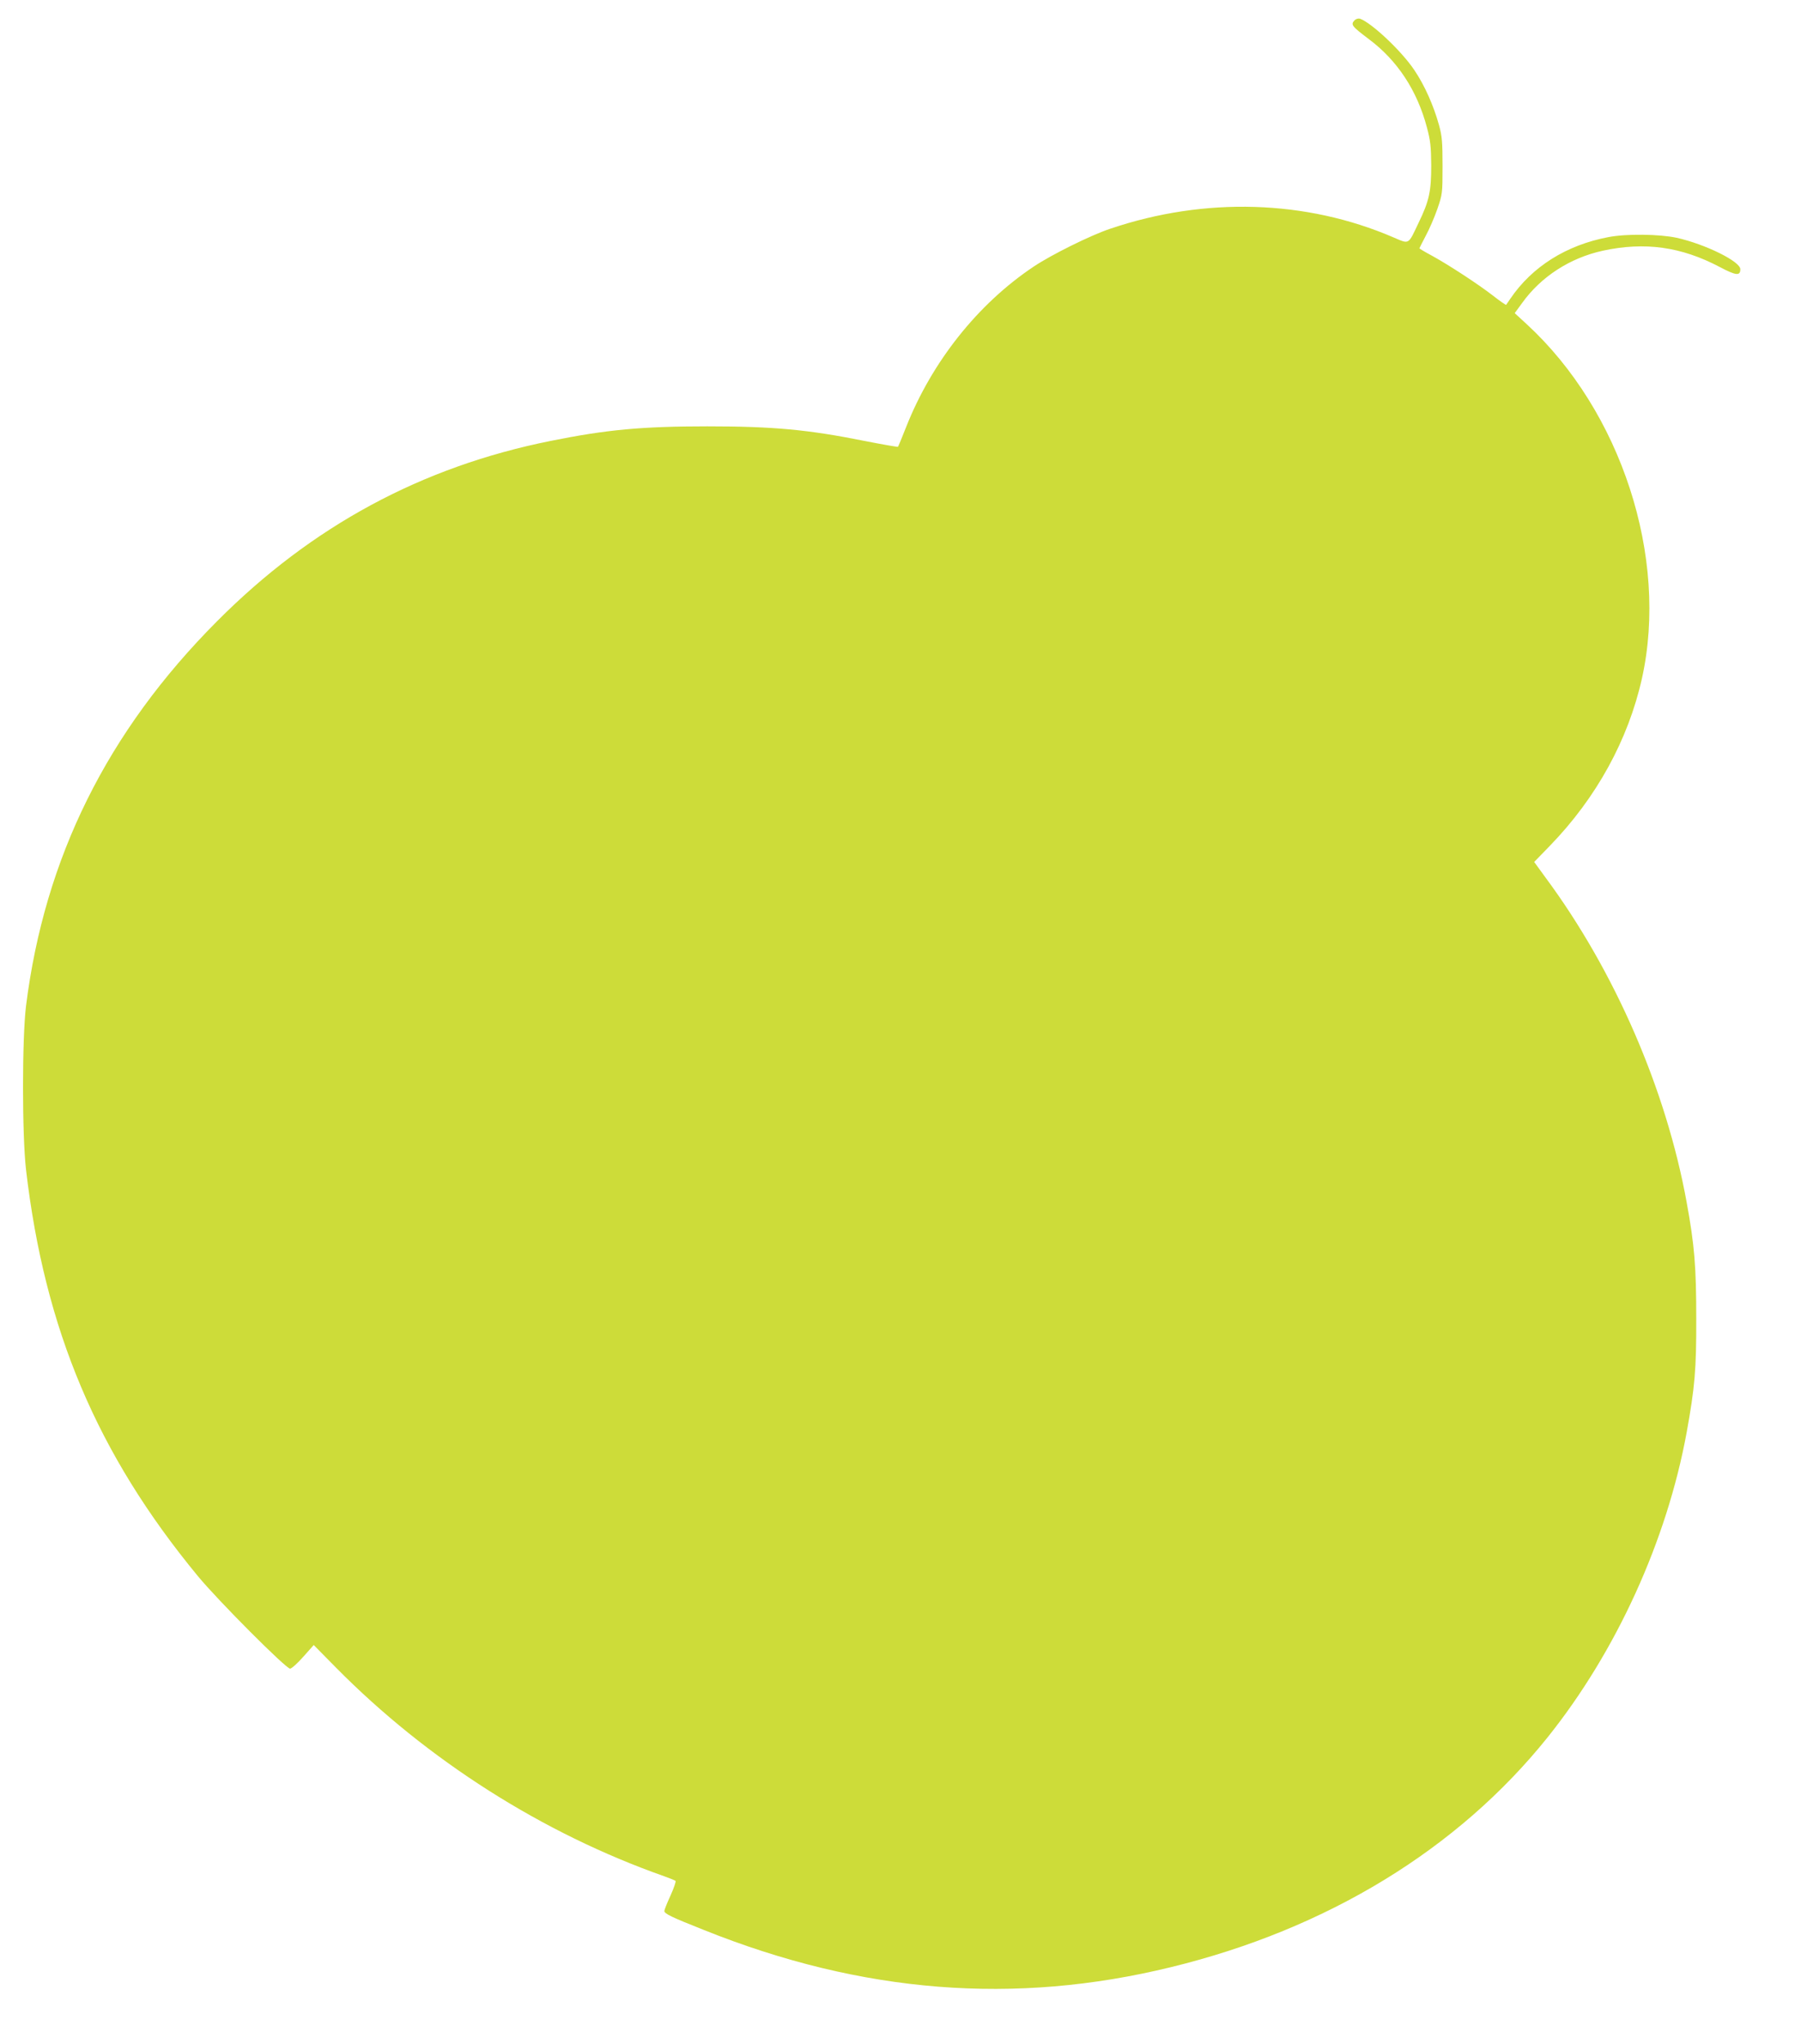 <?xml version="1.0" standalone="no"?>
<!DOCTYPE svg PUBLIC "-//W3C//DTD SVG 20010904//EN"
 "http://www.w3.org/TR/2001/REC-SVG-20010904/DTD/svg10.dtd">
<svg version="1.0" xmlns="http://www.w3.org/2000/svg"
 width="1128pt" height="1280pt" viewBox="0 0 1128 1280"
 preserveAspectRatio="xMidYMid meet">
<g transform="translate(0,1280) scale(0.1,-0.1)"
fill="#cddc39" stroke="none">
<path d="M8485 12674 c-27 -28 -20 -37 87 -118 180 -134 304 -323 365 -554 22
-82 26 -119 27 -237 0 -163 -12 -222 -79 -360 -67 -141 -56 -135 -159 -91
-546 235 -1179 254 -1771 54 -124 -41 -371 -164 -480 -237 -351 -234 -639
-598 -800 -1006 -26 -66 -49 -122 -51 -123 -1 -2 -94 14 -206 36 -358 72 -577
92 -988 92 -410 0 -633 -21 -980 -91 -809 -162 -1498 -534 -2090 -1129 -688
-690 -1081 -1482 -1197 -2410 -25 -204 -25 -807 0 -1025 117 -1004 446 -1781
1076 -2545 127 -154 552 -580 578 -580 10 1 47 34 83 75 l65 73 140 -142 c572
-579 1294 -1038 2055 -1306 36 -13 68 -26 71 -29 4 -3 -10 -44 -31 -91 -22
-47 -39 -91 -39 -97 -1 -17 42 -38 249 -120 988 -396 1945 -472 2925 -232 977
238 1797 739 2358 1439 430 537 747 1232 871 1910 51 282 61 395 60 715 0 321
-11 458 -60 725 -128 706 -450 1448 -883 2033 l-72 99 98 101 c292 301 491
664 577 1049 168 757 -130 1673 -722 2218 l-75 69 46 63 c118 165 300 283 506
328 263 57 491 25 732 -102 102 -54 129 -57 129 -14 0 49 -220 157 -399 197
-108 23 -315 26 -428 4 -263 -50 -477 -185 -613 -385 -13 -19 -25 -37 -27 -39
-1 -2 -38 23 -80 56 -94 73 -279 194 -385 252 -43 23 -78 44 -78 46 0 2 18 36
39 77 22 40 55 116 73 168 32 93 33 98 33 270 0 150 -3 187 -22 256 -34 123
-90 249 -154 344 -79 119 -267 296 -341 323 -10 3 -24 -1 -33 -9z"/>
</g>
</svg>
